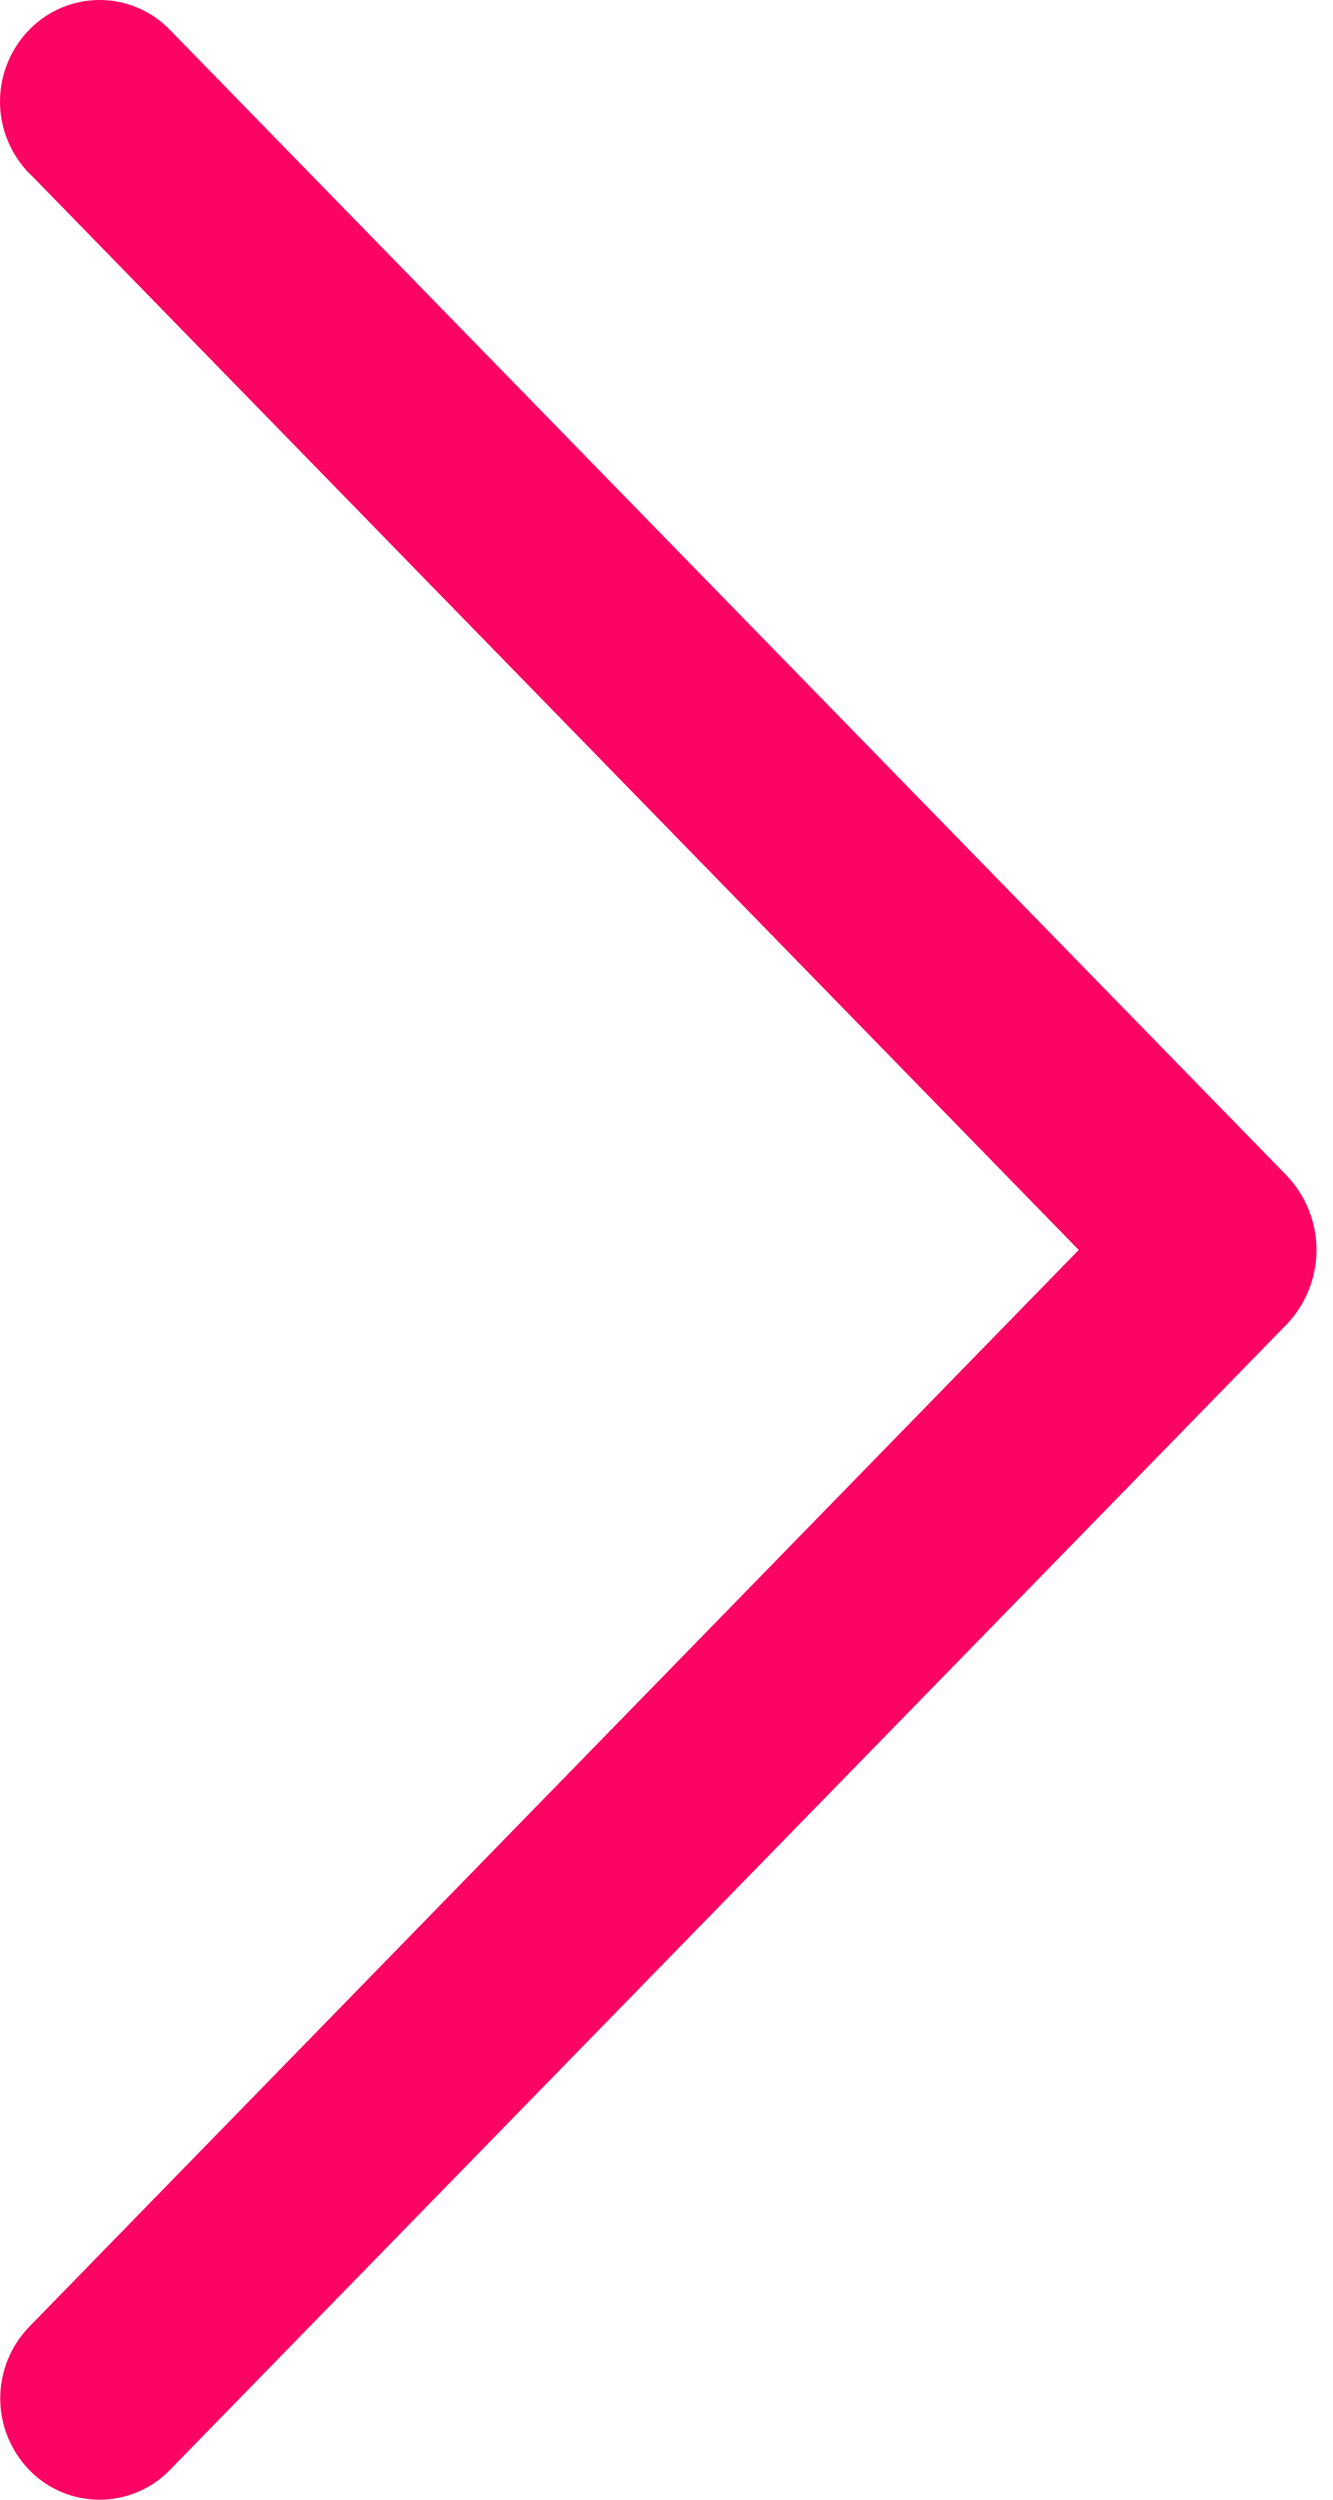 <svg xmlns="http://www.w3.org/2000/svg" width="16" height="30" viewBox="0 0 16 30" fill="none"><path d="M0.355 2.082L12.948 15.001L0.355 27.92C0.129 28.151 0.003 28.461 0.003 28.784C0.003 29.106 0.129 29.416 0.355 29.647C0.464 29.759 0.595 29.848 0.739 29.908C0.883 29.969 1.038 30 1.195 30C1.351 30 1.506 29.969 1.65 29.908C1.795 29.848 1.925 29.759 2.035 29.647L15.435 15.903C15.67 15.662 15.802 15.338 15.802 15.001C15.802 14.664 15.67 14.341 15.435 14.099L2.037 0.356C1.928 0.243 1.797 0.154 1.652 0.093C1.507 0.031 1.352 0 1.195 0C1.038 0 0.882 0.031 0.737 0.093C0.593 0.154 0.462 0.243 0.352 0.356C0.127 0.586 0 0.896 0 1.219C0 1.542 0.127 1.851 0.352 2.082H0.355Z" fill="#FC0464"></path></svg>